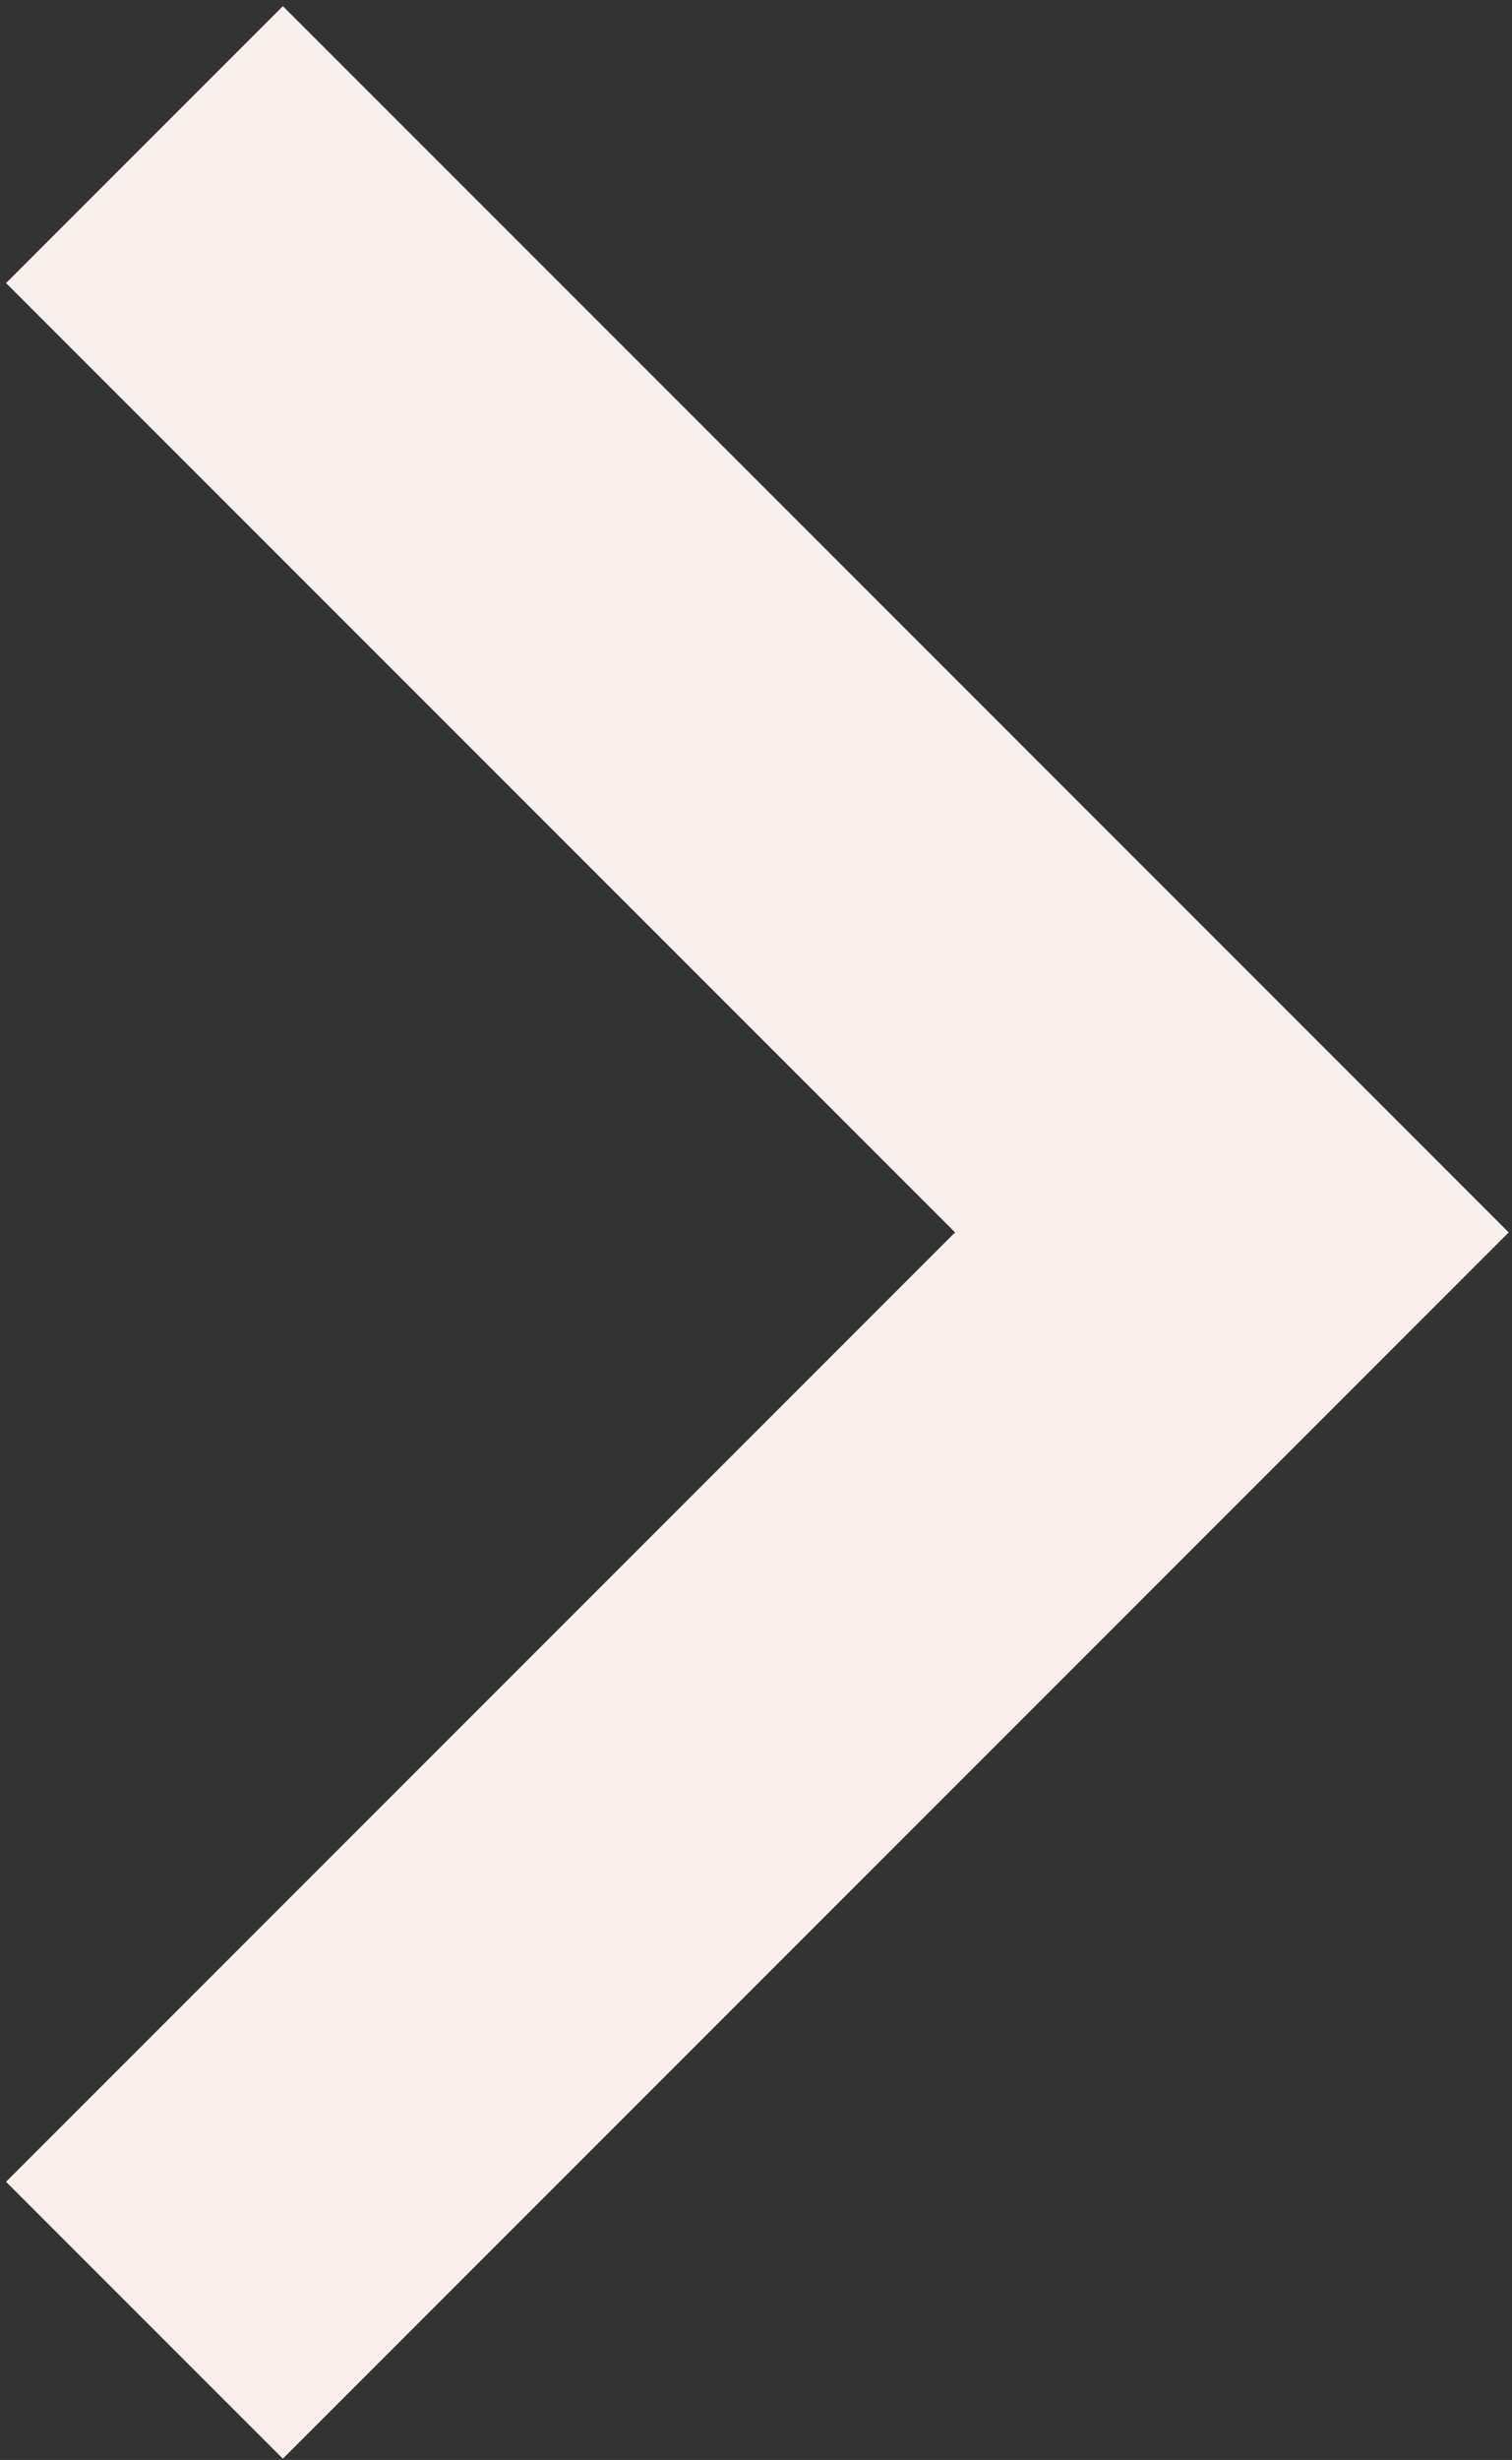 <svg width="91" height="148" viewBox="0 0 91 148" fill="none" xmlns="http://www.w3.org/2000/svg">
<rect x="0" y="0" width="91" height="148" fill="#333333" stroke="none"/>
<g clip-path="url(#clip0_663_9)">
<path d="M8.694 139.594L74.141 74.147L8.694 8.699" stroke="#F9F0EE" stroke-width="23.561" stroke-miterlimit="10"/>
</g>
<defs>
<clipPath id="clip0_663_9">
<rect width="91" height="148" fill="white"/>
</clipPath>
</defs>
</svg>
